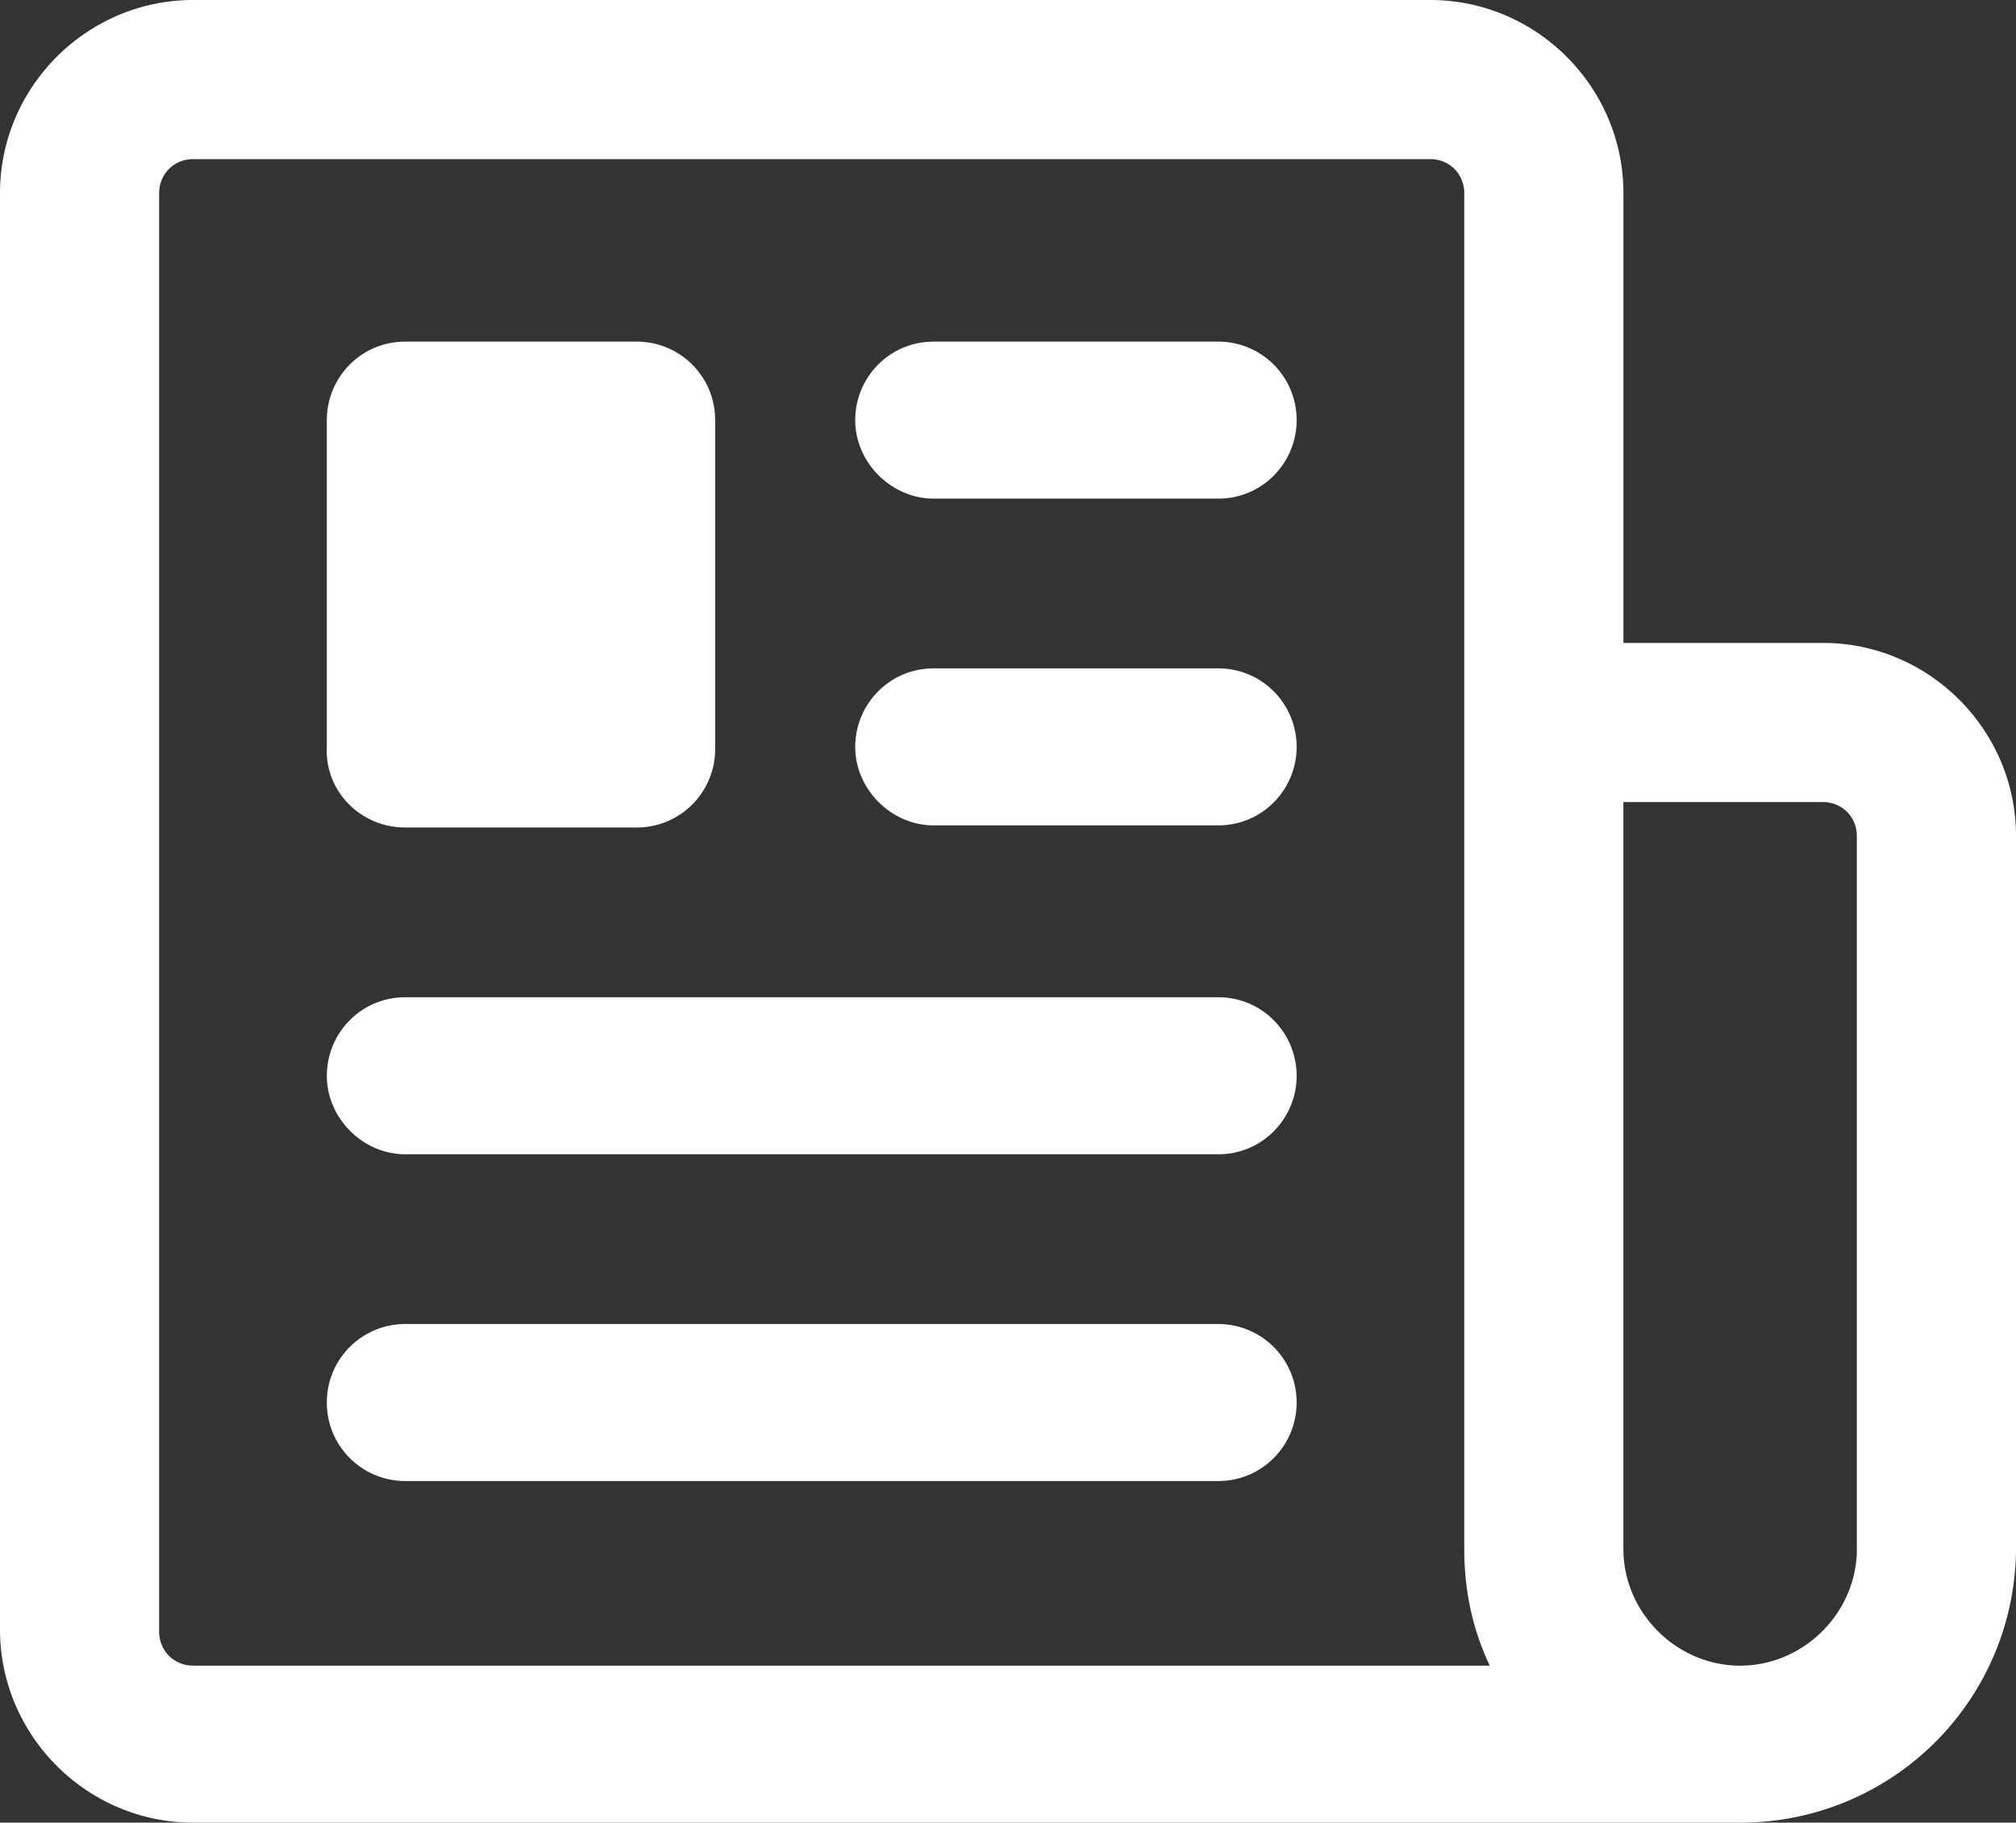 <svg xmlns="http://www.w3.org/2000/svg" width="66.487" height="60.119">
  <rect width="100%" height="100%" fill="#333333" stroke="none"/>
  <path fill="#FFF" d="M61.239 51.09c0 2.101-1.75 3.851-3.85 3.851s-3.85-1.75-3.85-3.851V26.455h6.579c.63 0 1.12.49 1.12 1.12V51.09zm-54.87 3.85c-.63 0-1.12-.49-1.12-1.12V6.369c0-.63.49-1.12 1.12-1.12h40.802c.63 0 1.12.49 1.12 1.12V51.09c0 1.4.28 2.66.84 3.851H6.369zm53.75-33.734H53.54V6.369c0-3.5-2.869-6.369-6.369-6.369H6.369C2.87 0 0 2.869 0 6.369V53.75c0 3.499 2.87 6.369 6.369 6.369H57.39a9.08 9.08 0 0 0 9.098-9.099V27.575c-.001-3.499-2.87-6.369-6.369-6.369"/>
  <path fill="#FFF" d="M13.368 27.295h7.629a2.584 2.584 0 0 0 2.589-2.589V13.857a2.584 2.584 0 0 0-2.589-2.589h-7.629c-1.47 0-2.59 1.19-2.59 2.589v10.779c-.07 1.469 1.12 2.659 2.59 2.659M40.173 32.894H13.368c-1.47 0-2.589 1.19-2.589 2.59s1.189 2.59 2.589 2.59h26.805c1.47 0 2.59-1.19 2.59-2.59s-1.12-2.59-2.59-2.59M40.173 22.046h-9.378c-1.47 0-2.59 1.19-2.59 2.59 0 1.399 1.19 2.589 2.59 2.589h9.378c1.47 0 2.59-1.19 2.59-2.589 0-1.4-1.12-2.59-2.59-2.59M40.173 11.268h-9.378c-1.47 0-2.59 1.19-2.59 2.589 0 1.4 1.19 2.59 2.59 2.59h9.378c1.47 0 2.59-1.19 2.59-2.59a2.584 2.584 0 0 0-2.59-2.589M40.173 43.672H13.368a2.583 2.583 0 0 0-2.589 2.589 2.583 2.583 0 0 0 2.589 2.59h26.805c1.47 0 2.59-1.189 2.59-2.59a2.584 2.584 0 0 0-2.59-2.589"/>
</svg>

